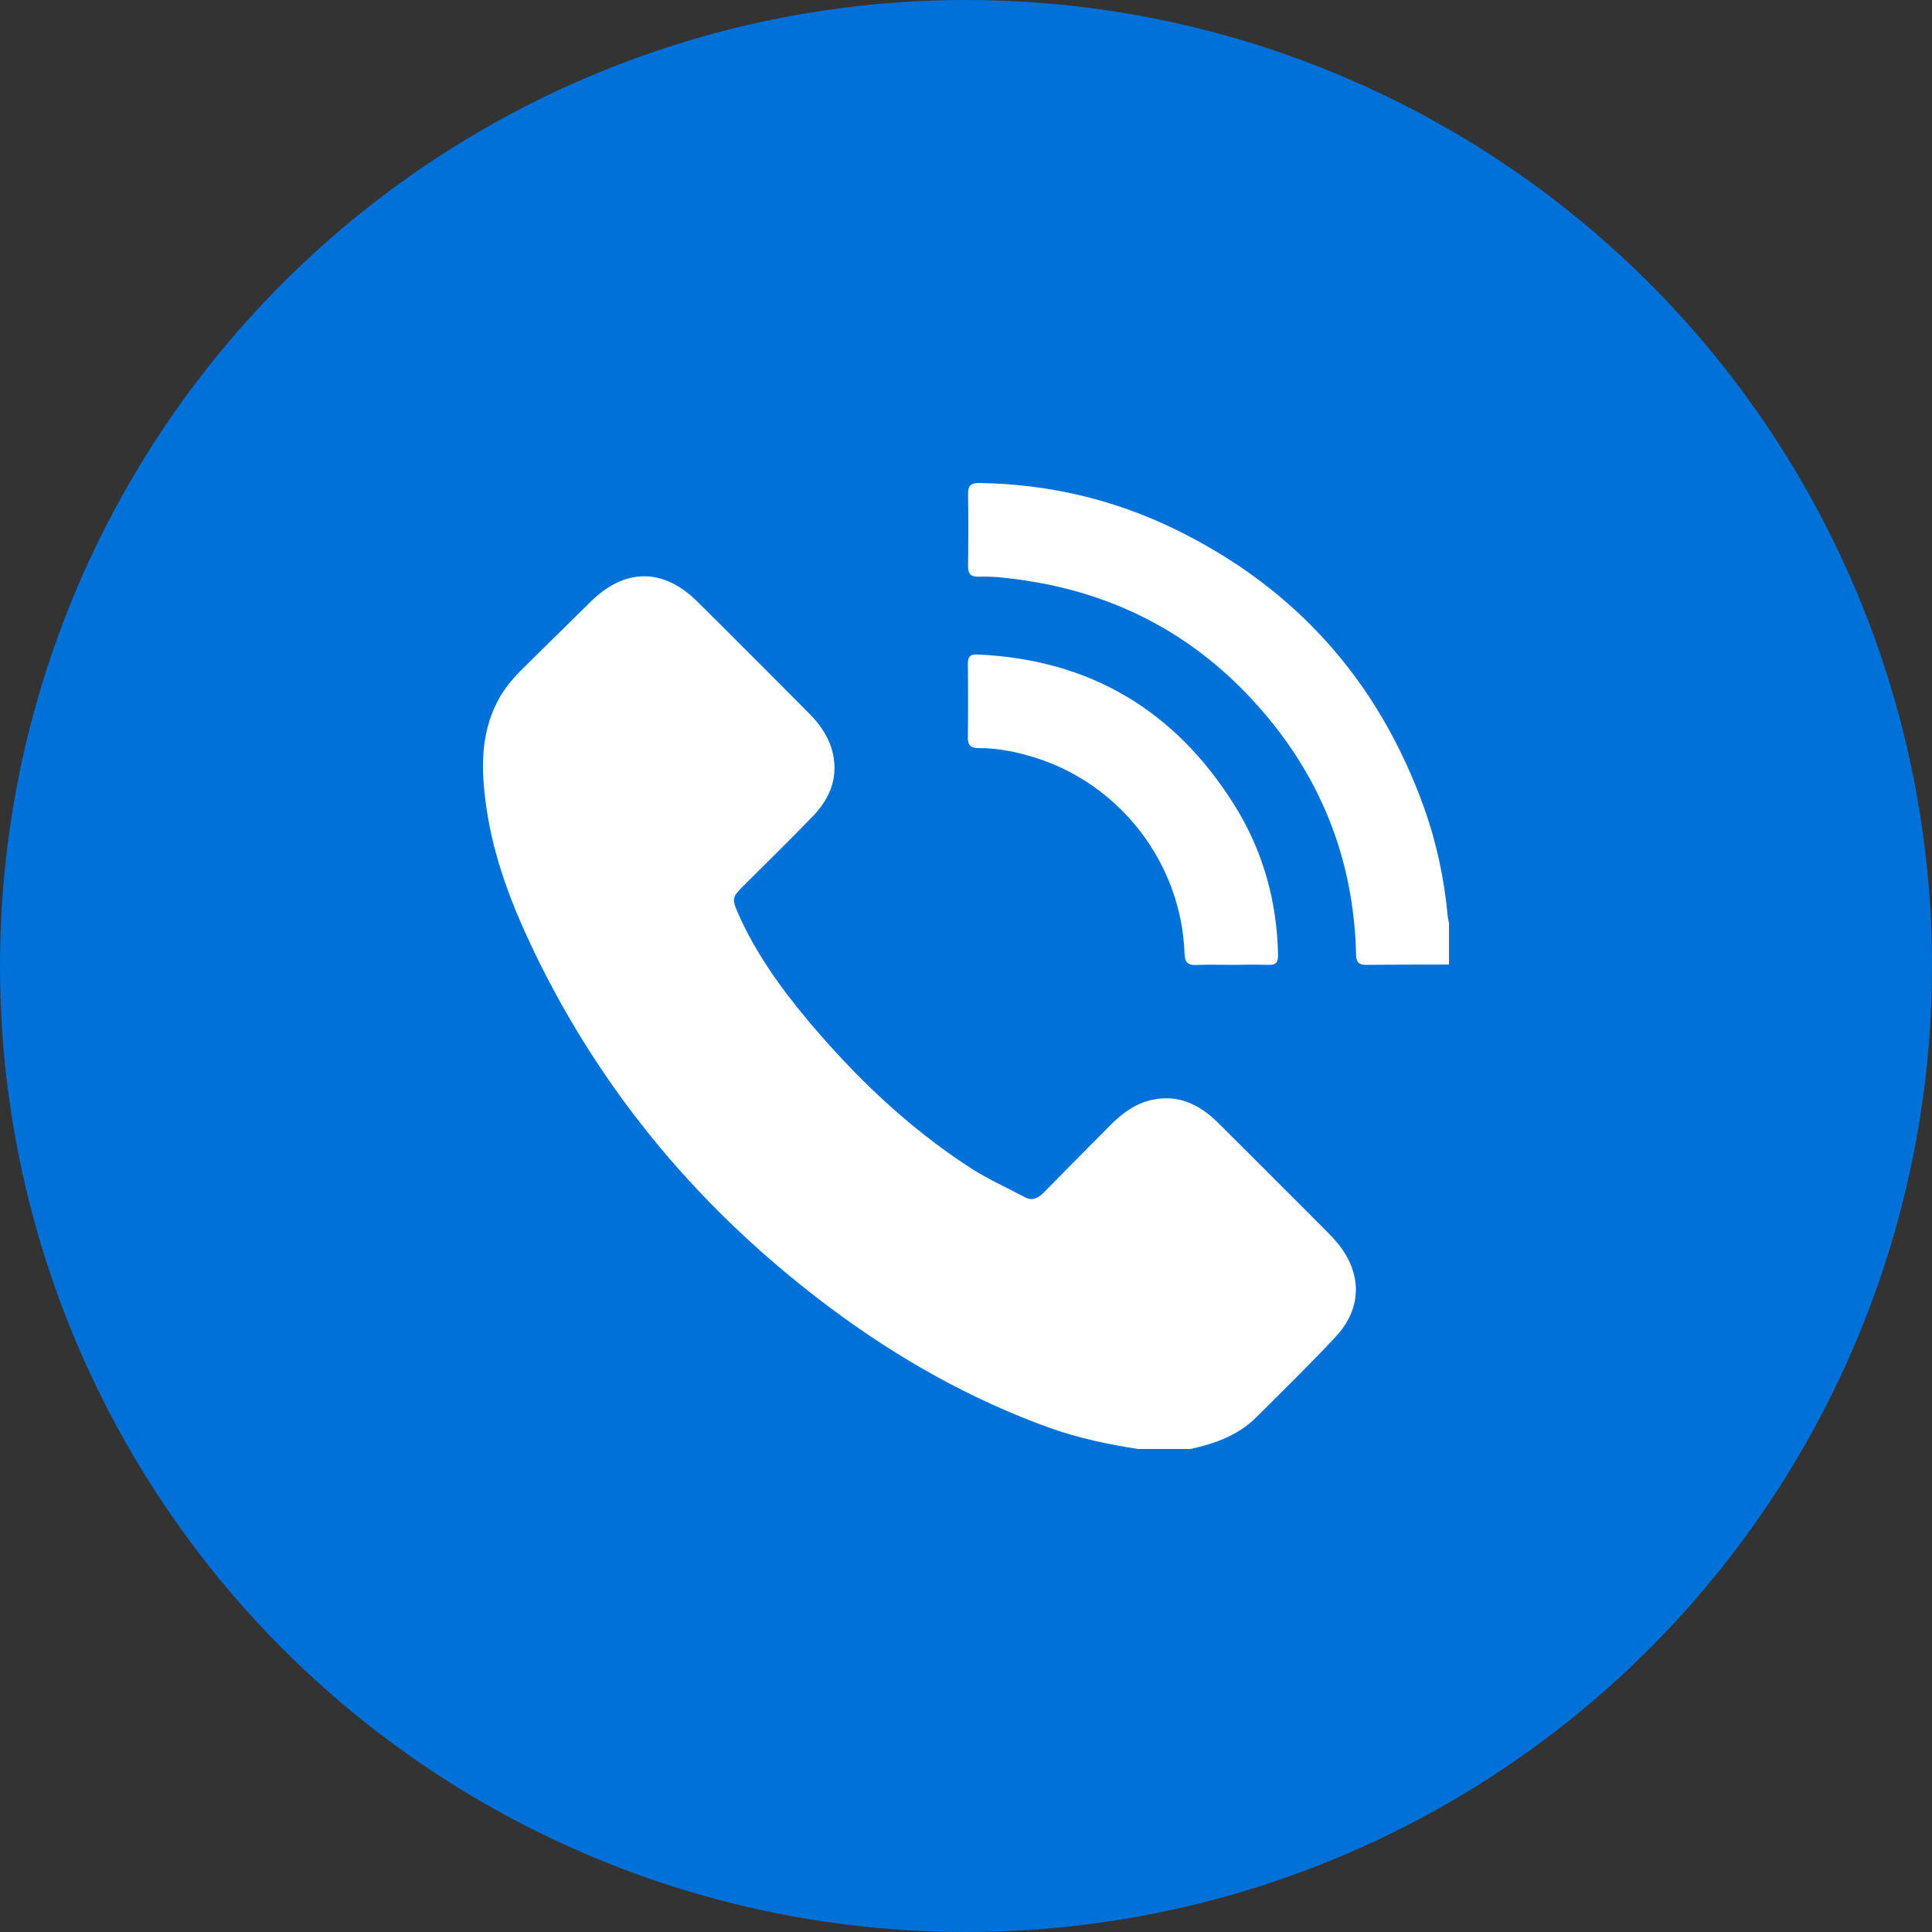 <svg width="100" height="100" viewBox="0 0 100 100" fill="none" xmlns="http://www.w3.org/2000/svg">
<rect x="0" y="0" width="100" height="100" fill="#333333" stroke="none"/>
<circle cx="50" cy="50" r="50" fill="#0071D8"/>
<path d="M58.901 75C57.359 74.759 55.838 74.443 54.365 73.918C50.262 72.444 46.503 70.323 43.022 67.729C36.402 62.795 31.202 56.665 27.619 49.202C26.5 46.866 25.568 44.455 25.187 41.872C24.909 39.975 24.829 38.079 25.755 36.295C26.087 35.652 26.548 35.111 27.062 34.602C28.235 33.45 29.402 32.298 30.57 31.146C32.348 29.394 34.324 29.383 36.102 31.146C38.03 33.053 39.942 34.982 41.859 36.905C42.454 37.5 42.925 38.181 43.113 39.016C43.391 40.297 42.931 41.363 42.063 42.258C40.879 43.485 39.653 44.68 38.448 45.885C37.902 46.426 37.88 46.533 38.191 47.251C39.096 49.309 40.392 51.114 41.827 52.829C44.264 55.733 46.979 58.332 50.166 60.41C51.082 61.011 52.078 61.45 53.037 61.964C53.481 62.2 53.776 61.975 54.065 61.686C55.206 60.528 56.346 59.371 57.492 58.219C58.087 57.624 58.746 57.131 59.587 56.938C60.968 56.622 62.077 57.158 63.025 58.096C64.76 59.81 66.479 61.541 68.204 63.266C68.557 63.625 68.927 63.973 69.243 64.359C70.507 65.908 70.507 67.713 69.146 69.176C67.818 70.606 66.42 71.967 65.039 73.344C64.096 74.287 62.896 74.721 61.622 75H58.89H58.901Z" fill="white"/>
<path d="M74.995 49.925C73.565 49.925 72.135 49.925 70.705 49.941C70.325 49.941 70.196 49.791 70.191 49.421C70.089 44.926 68.654 40.902 65.842 37.404C62.521 33.273 58.226 30.797 52.967 30.031C52.196 29.919 51.419 29.822 50.637 29.849C50.225 29.86 50.102 29.683 50.107 29.292C50.123 28.054 50.129 26.822 50.107 25.584C50.102 25.139 50.246 24.995 50.696 25C54.263 25.054 57.658 25.847 60.856 27.411C67.084 30.454 71.358 35.271 73.704 41.792C74.357 43.619 74.759 45.51 74.936 47.444C74.946 47.557 74.979 47.664 75 47.776V49.925H74.995Z" fill="white"/>
<path d="M63.764 49.941C63.148 49.941 62.527 49.92 61.911 49.947C61.461 49.968 61.327 49.791 61.311 49.352C61.15 44.674 57.953 40.533 53.47 39.182C52.549 38.904 51.612 38.716 50.643 38.722C50.252 38.722 50.091 38.582 50.096 38.175C50.112 36.905 50.112 35.641 50.096 34.371C50.096 33.996 50.209 33.857 50.6 33.878C56.405 34.13 60.824 36.771 63.887 41.663C65.365 44.021 66.099 46.635 66.152 49.432C66.158 49.823 66.035 49.952 65.66 49.941C65.028 49.92 64.391 49.936 63.758 49.941H63.764Z" fill="white"/>
</svg>
